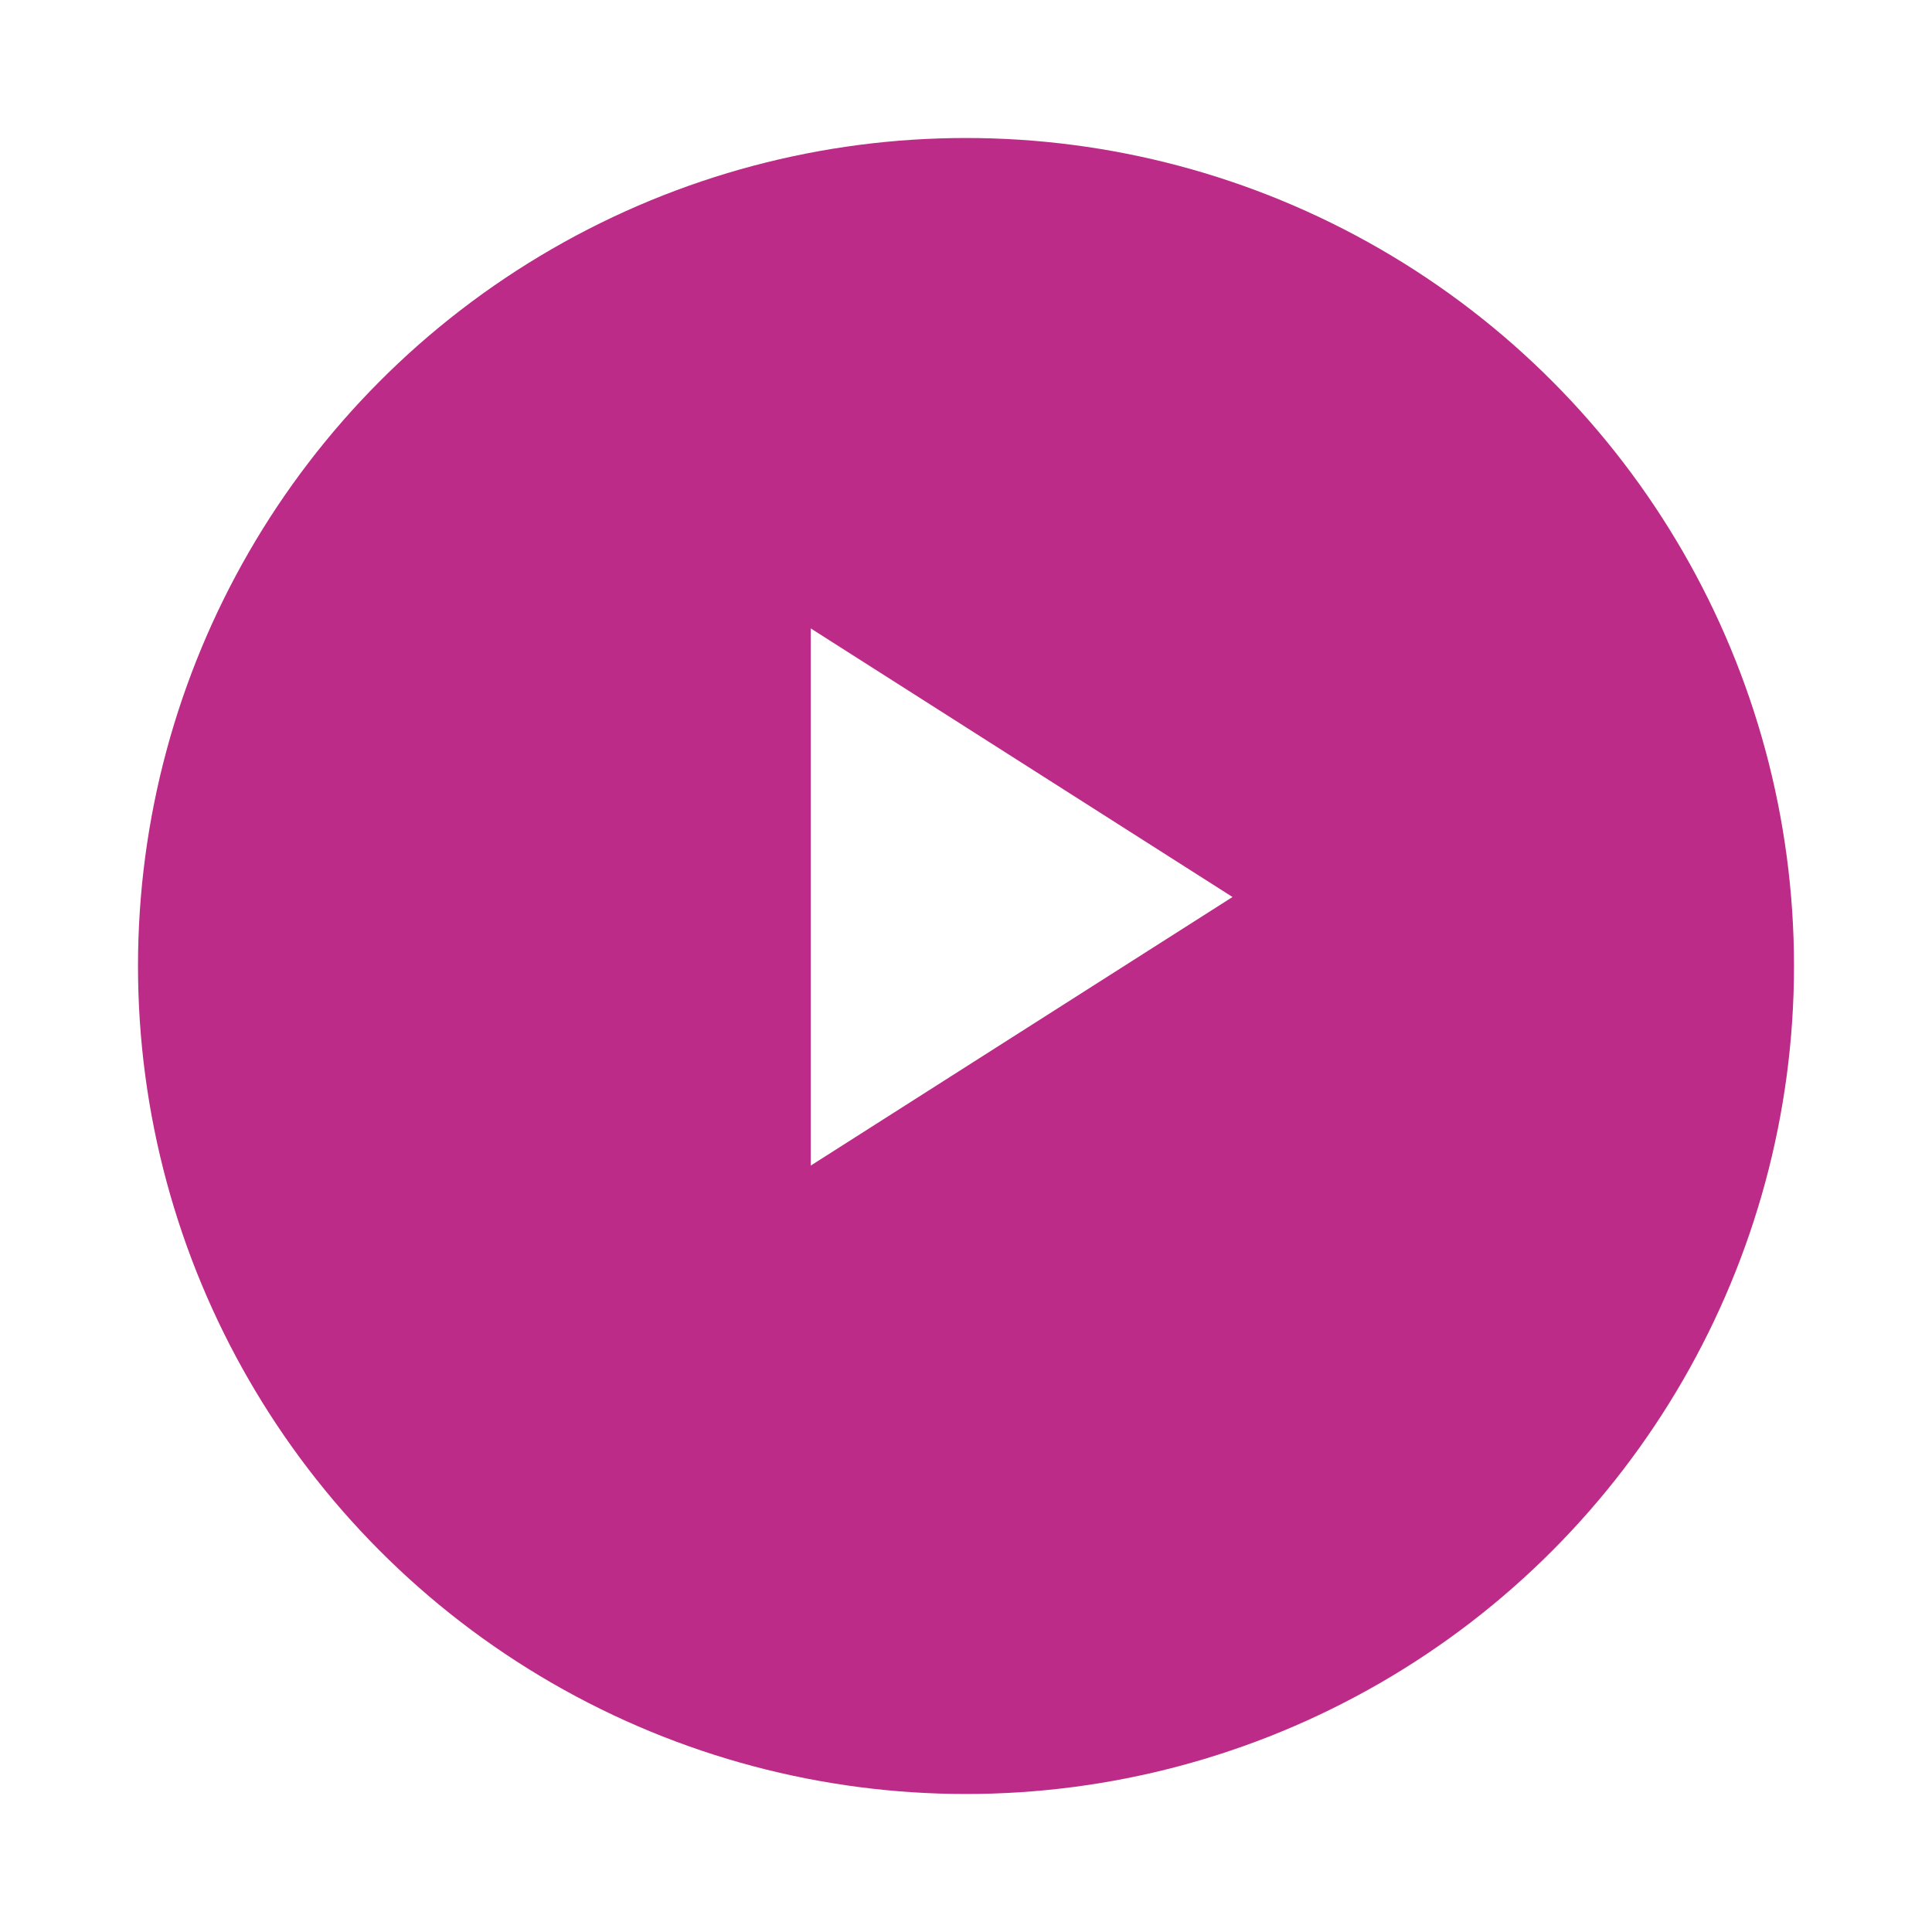 <svg width="56" height="56" viewBox="0 0 56 56" fill="none" xmlns="http://www.w3.org/2000/svg">
<g filter="url(#filter0_d_974_337)">
<circle cx="28" cy="26" r="24" fill="#BC2B87"/>
</g>
<g clip-path="url(#clip0_974_337)">
<path d="M23.5 33.785V18.215L35.725 26L23.5 33.785Z" fill="white"/>
</g>
<defs>
<filter id="filter0_d_974_337" x="0" y="0" width="56" height="56" filterUnits="userSpaceOnUse" color-interpolation-filters="sRGB">
<feFlood flood-opacity="0" result="BackgroundImageFix"/>
<feColorMatrix in="SourceAlpha" type="matrix" values="0 0 0 0 0 0 0 0 0 0 0 0 0 0 0 0 0 0 127 0" result="hardAlpha"/>
<feOffset dy="2"/>
<feGaussianBlur stdDeviation="2"/>
<feComposite in2="hardAlpha" operator="out"/>
<feColorMatrix type="matrix" values="0 0 0 0 0 0 0 0 0 0 0 0 0 0 0 0 0 0 0.25 0"/>
<feBlend mode="normal" in2="BackgroundImageFix" result="effect1_dropShadow_974_337"/>
<feBlend mode="normal" in="SourceGraphic" in2="effect1_dropShadow_974_337" result="shape"/>
</filter>
<clipPath id="clip0_974_337">
<rect width="36" height="36" fill="white" transform="translate(10 8)"/>
</clipPath>
</defs>
</svg>
